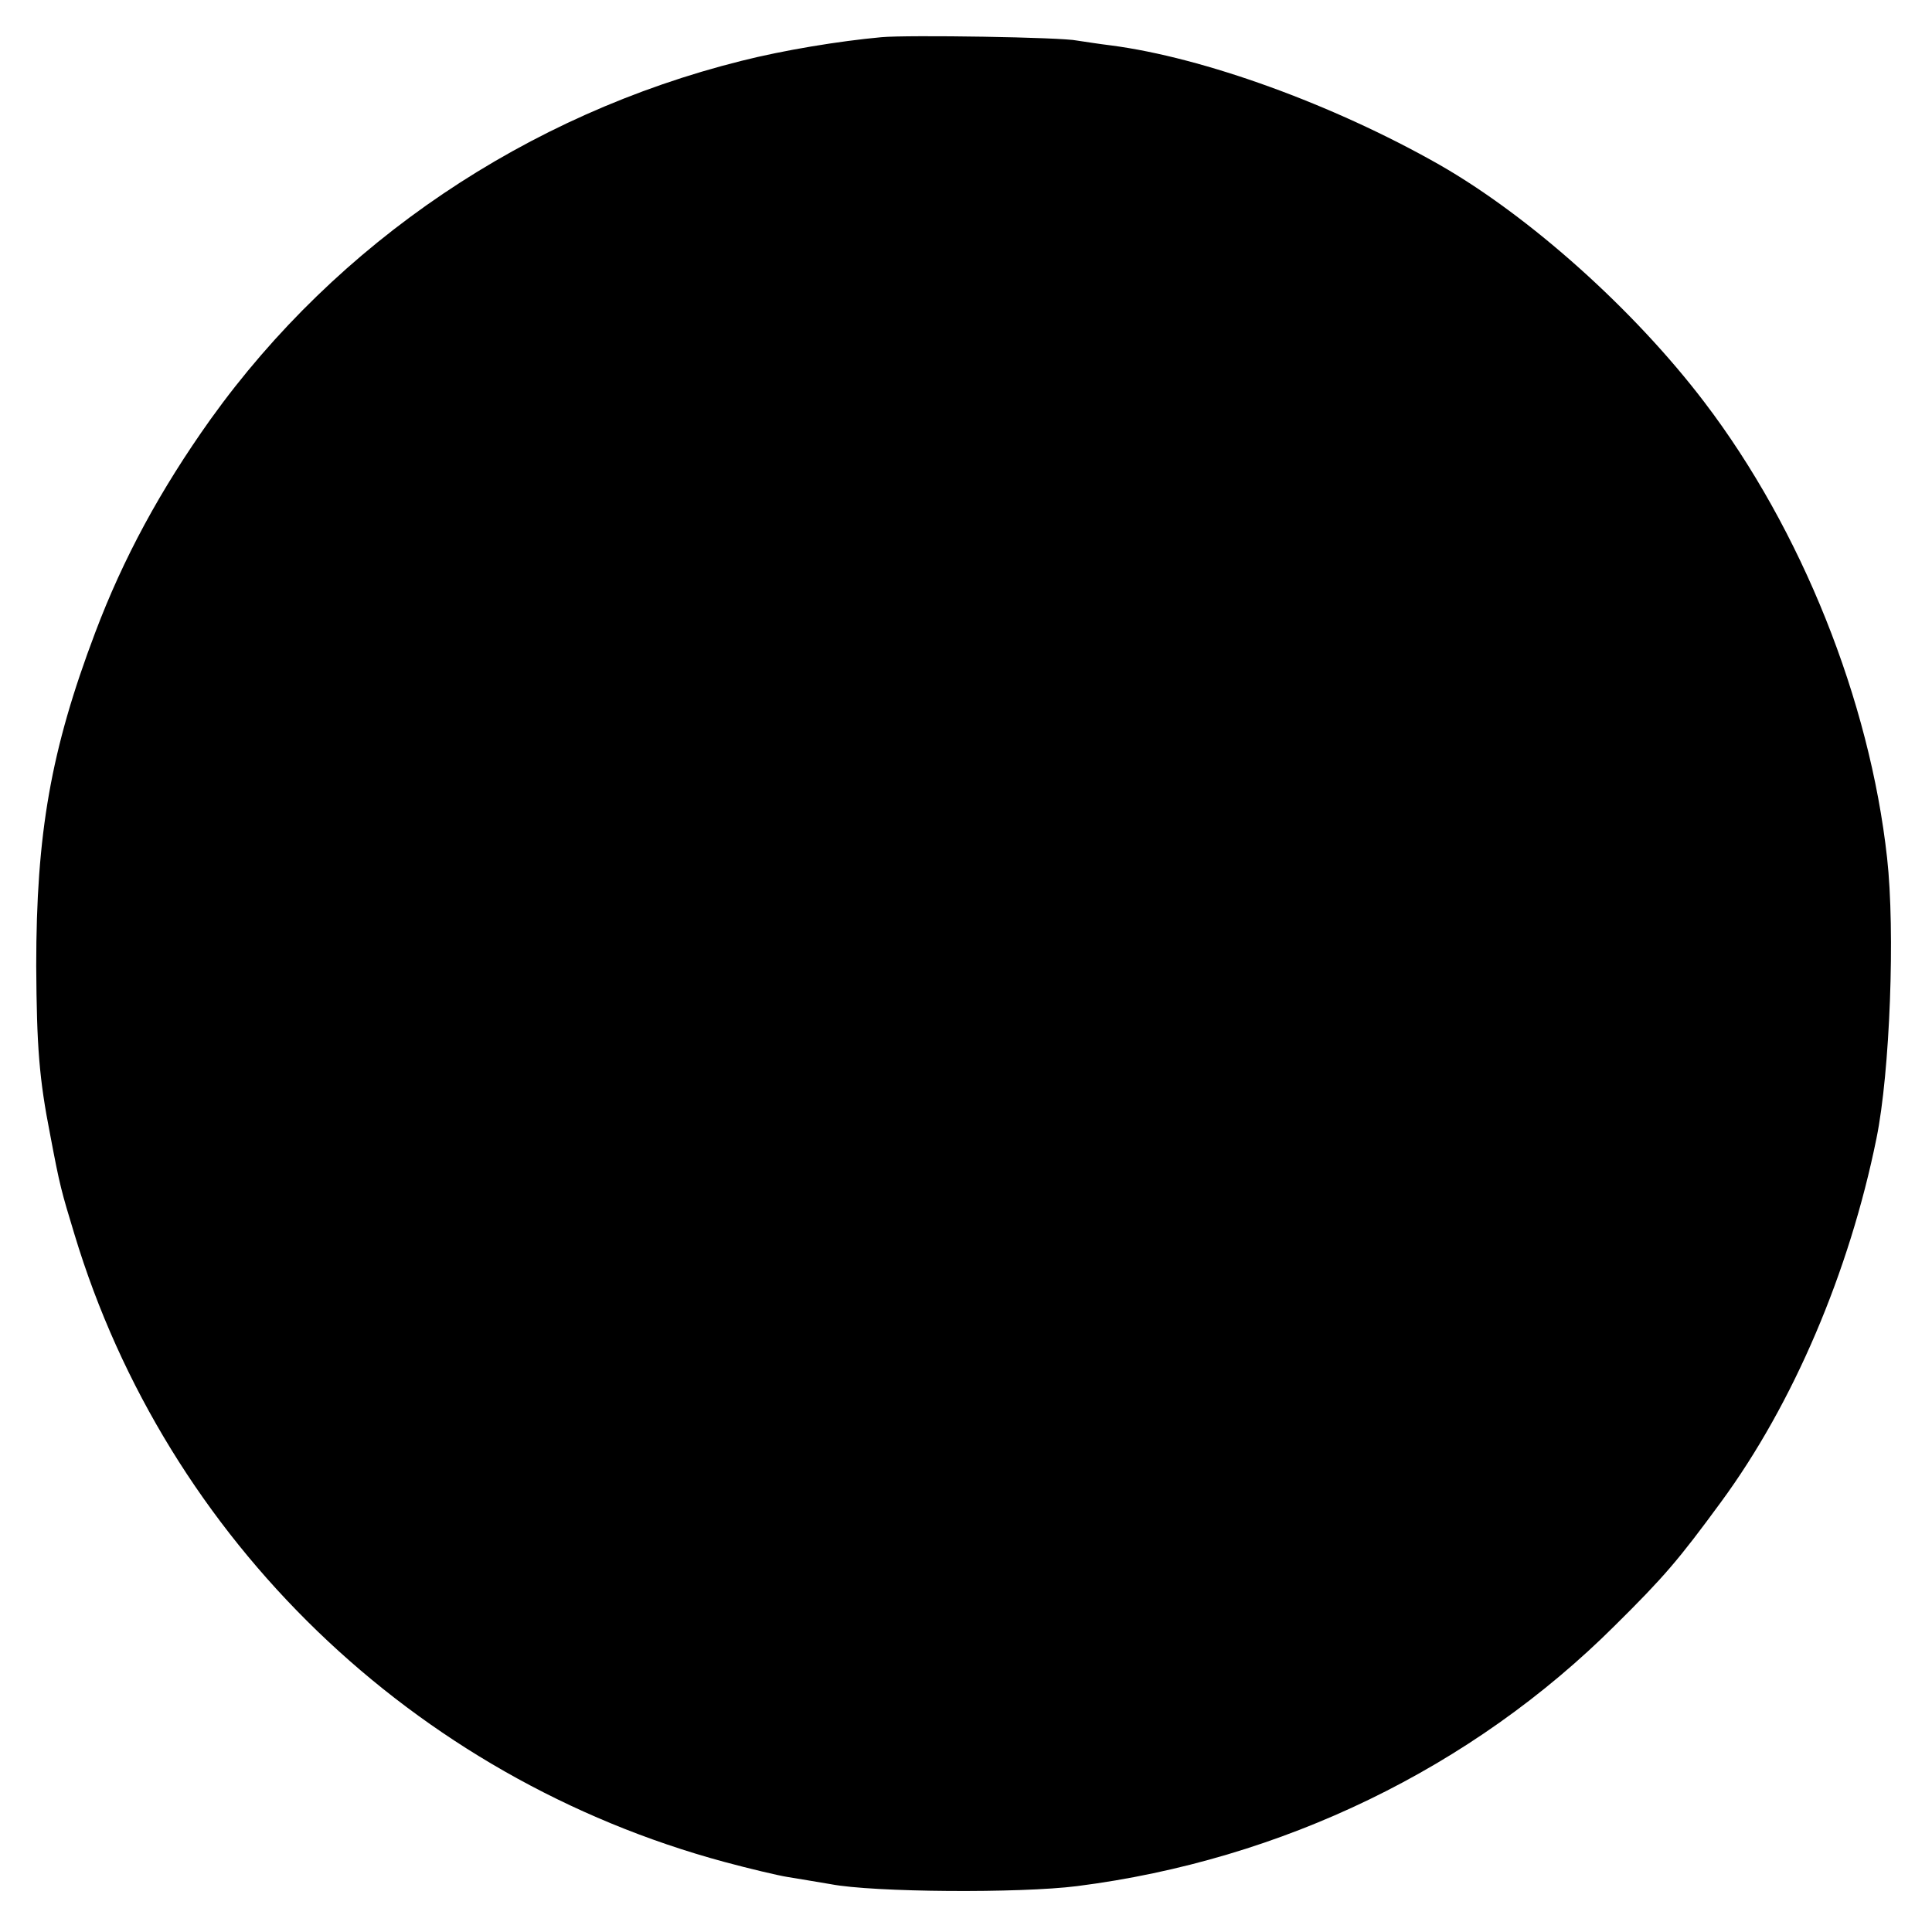 <?xml version="1.0" standalone="no"?>
<!DOCTYPE svg PUBLIC "-//W3C//DTD SVG 20010904//EN"
 "http://www.w3.org/TR/2001/REC-SVG-20010904/DTD/svg10.dtd">
<svg version="1.0" xmlns="http://www.w3.org/2000/svg"
 width="400pt" height="400pt" viewBox="0 0 400 400"
 preserveAspectRatio="xMidYMid meet">
<g transform="translate(0,400) scale(0.1,-0.1)"
fill="#000000" stroke="none">
<path d="M1825 3923 c-88 -8 -203 -27 -290 -49 -444 -111 -836 -375 -1099
-742 -104 -146 -181 -288 -239 -442 -92 -243 -122 -416 -122 -690 1 -167 6
-233 29 -350 20 -106 23 -116 50 -205 191 -633 702 -1126 1346 -1300 52 -14
111 -28 130 -31 19 -3 60 -10 90 -15 88 -17 392 -19 510 -4 424 54 817 244
1114 540 101 100 131 135 219 255 150 204 266 477 322 753 28 137 39 429 22
581 -36 326 -177 679 -378 943 -146 192 -362 385 -549 492 -220 125 -488 222
-680 247 -25 3 -56 8 -70 10 -31 7 -351 12 -405 7z"/>
</g>
</svg>
